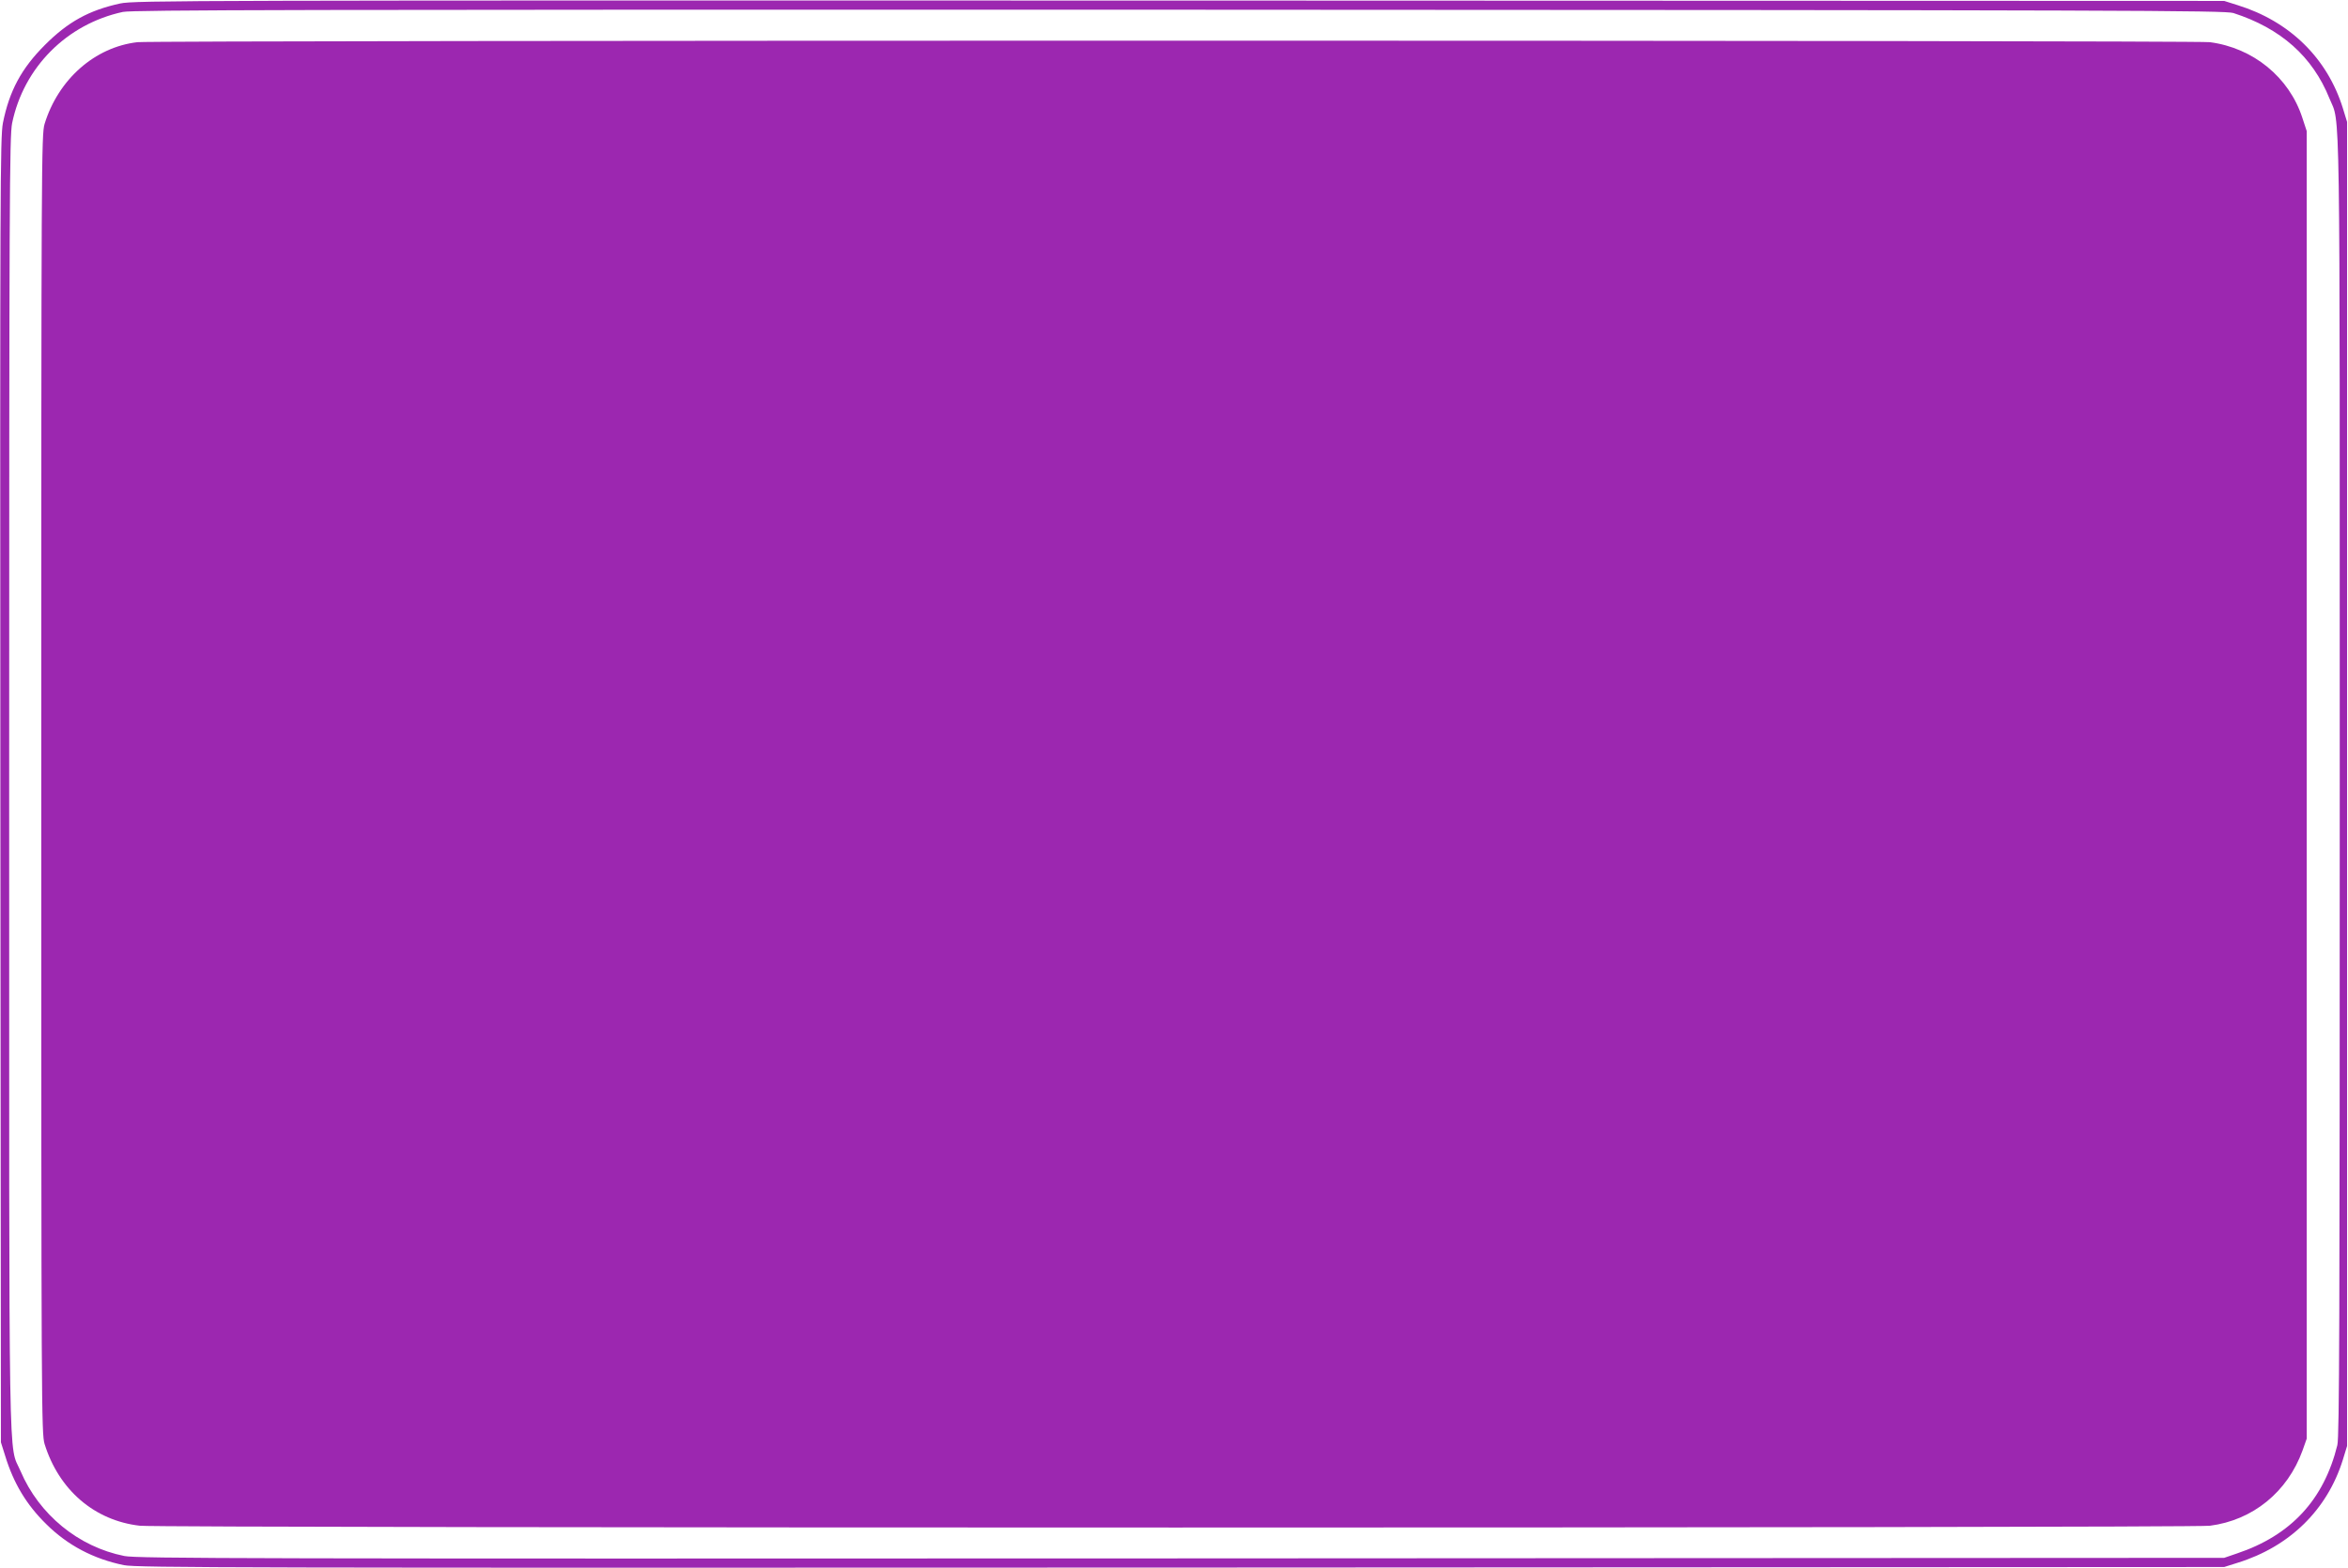 <?xml version="1.0" standalone="no"?>
<!DOCTYPE svg PUBLIC "-//W3C//DTD SVG 20010904//EN"
 "http://www.w3.org/TR/2001/REC-SVG-20010904/DTD/svg10.dtd">
<svg version="1.0" xmlns="http://www.w3.org/2000/svg"
 width="1280pt" height="855pt" viewBox="0 0 1280 855"
 preserveAspectRatio="xMidYMid meet">
<g transform="translate(0,855) scale(0.1,-0.1)"
fill="#9c27b0" stroke="none">
<path d="M655 8531 c-170 -37 -284 -100 -410 -226 -129 -129 -194 -251 -229
-425 -15 -79 -16 -353 -14 -3640 l3 -3555 23 -73 c46 -151 117 -268 224 -373
117 -116 258 -190 424 -224 72 -14 618 -15 5764 -13 l5685 3 73 23 c284 88
489 289 574 562 l23 75 0 3610 0 3610 -23 75 c-85 273 -290 474 -574 562 l-73
23 -5695 2 c-5396 1 -5699 1 -5775 -16z m11520 -52 c258 -83 432 -237 524
-466 60 -148 56 118 56 -3743 0 -2925 -2 -3555 -13 -3600 -73 -297 -252 -492
-547 -591 l-70 -24 -5685 -3 c-5087 -2 -5693 -1 -5762 13 -251 50 -465 226
-566 463 -67 156 -62 -139 -62 3747 0 3178 2 3533 16 3603 63 305 298 541 604
607 55 11 933 13 5760 12 5193 -2 5699 -4 5745 -18z"/>
<path d="M749 8320 c-232 -27 -431 -202 -506 -446 -17 -57 -18 -194 -18 -3599
0 -3405 1 -3542 18 -3599 78 -251 272 -418 520 -446 110 -13 11186 -13 11284
0 234 30 423 184 505 410 l23 65 0 3565 0 3565 -24 73 c-72 221 -268 381 -504
412 -87 11 -11201 11 -11298 0z"/>
</g>
</svg>
